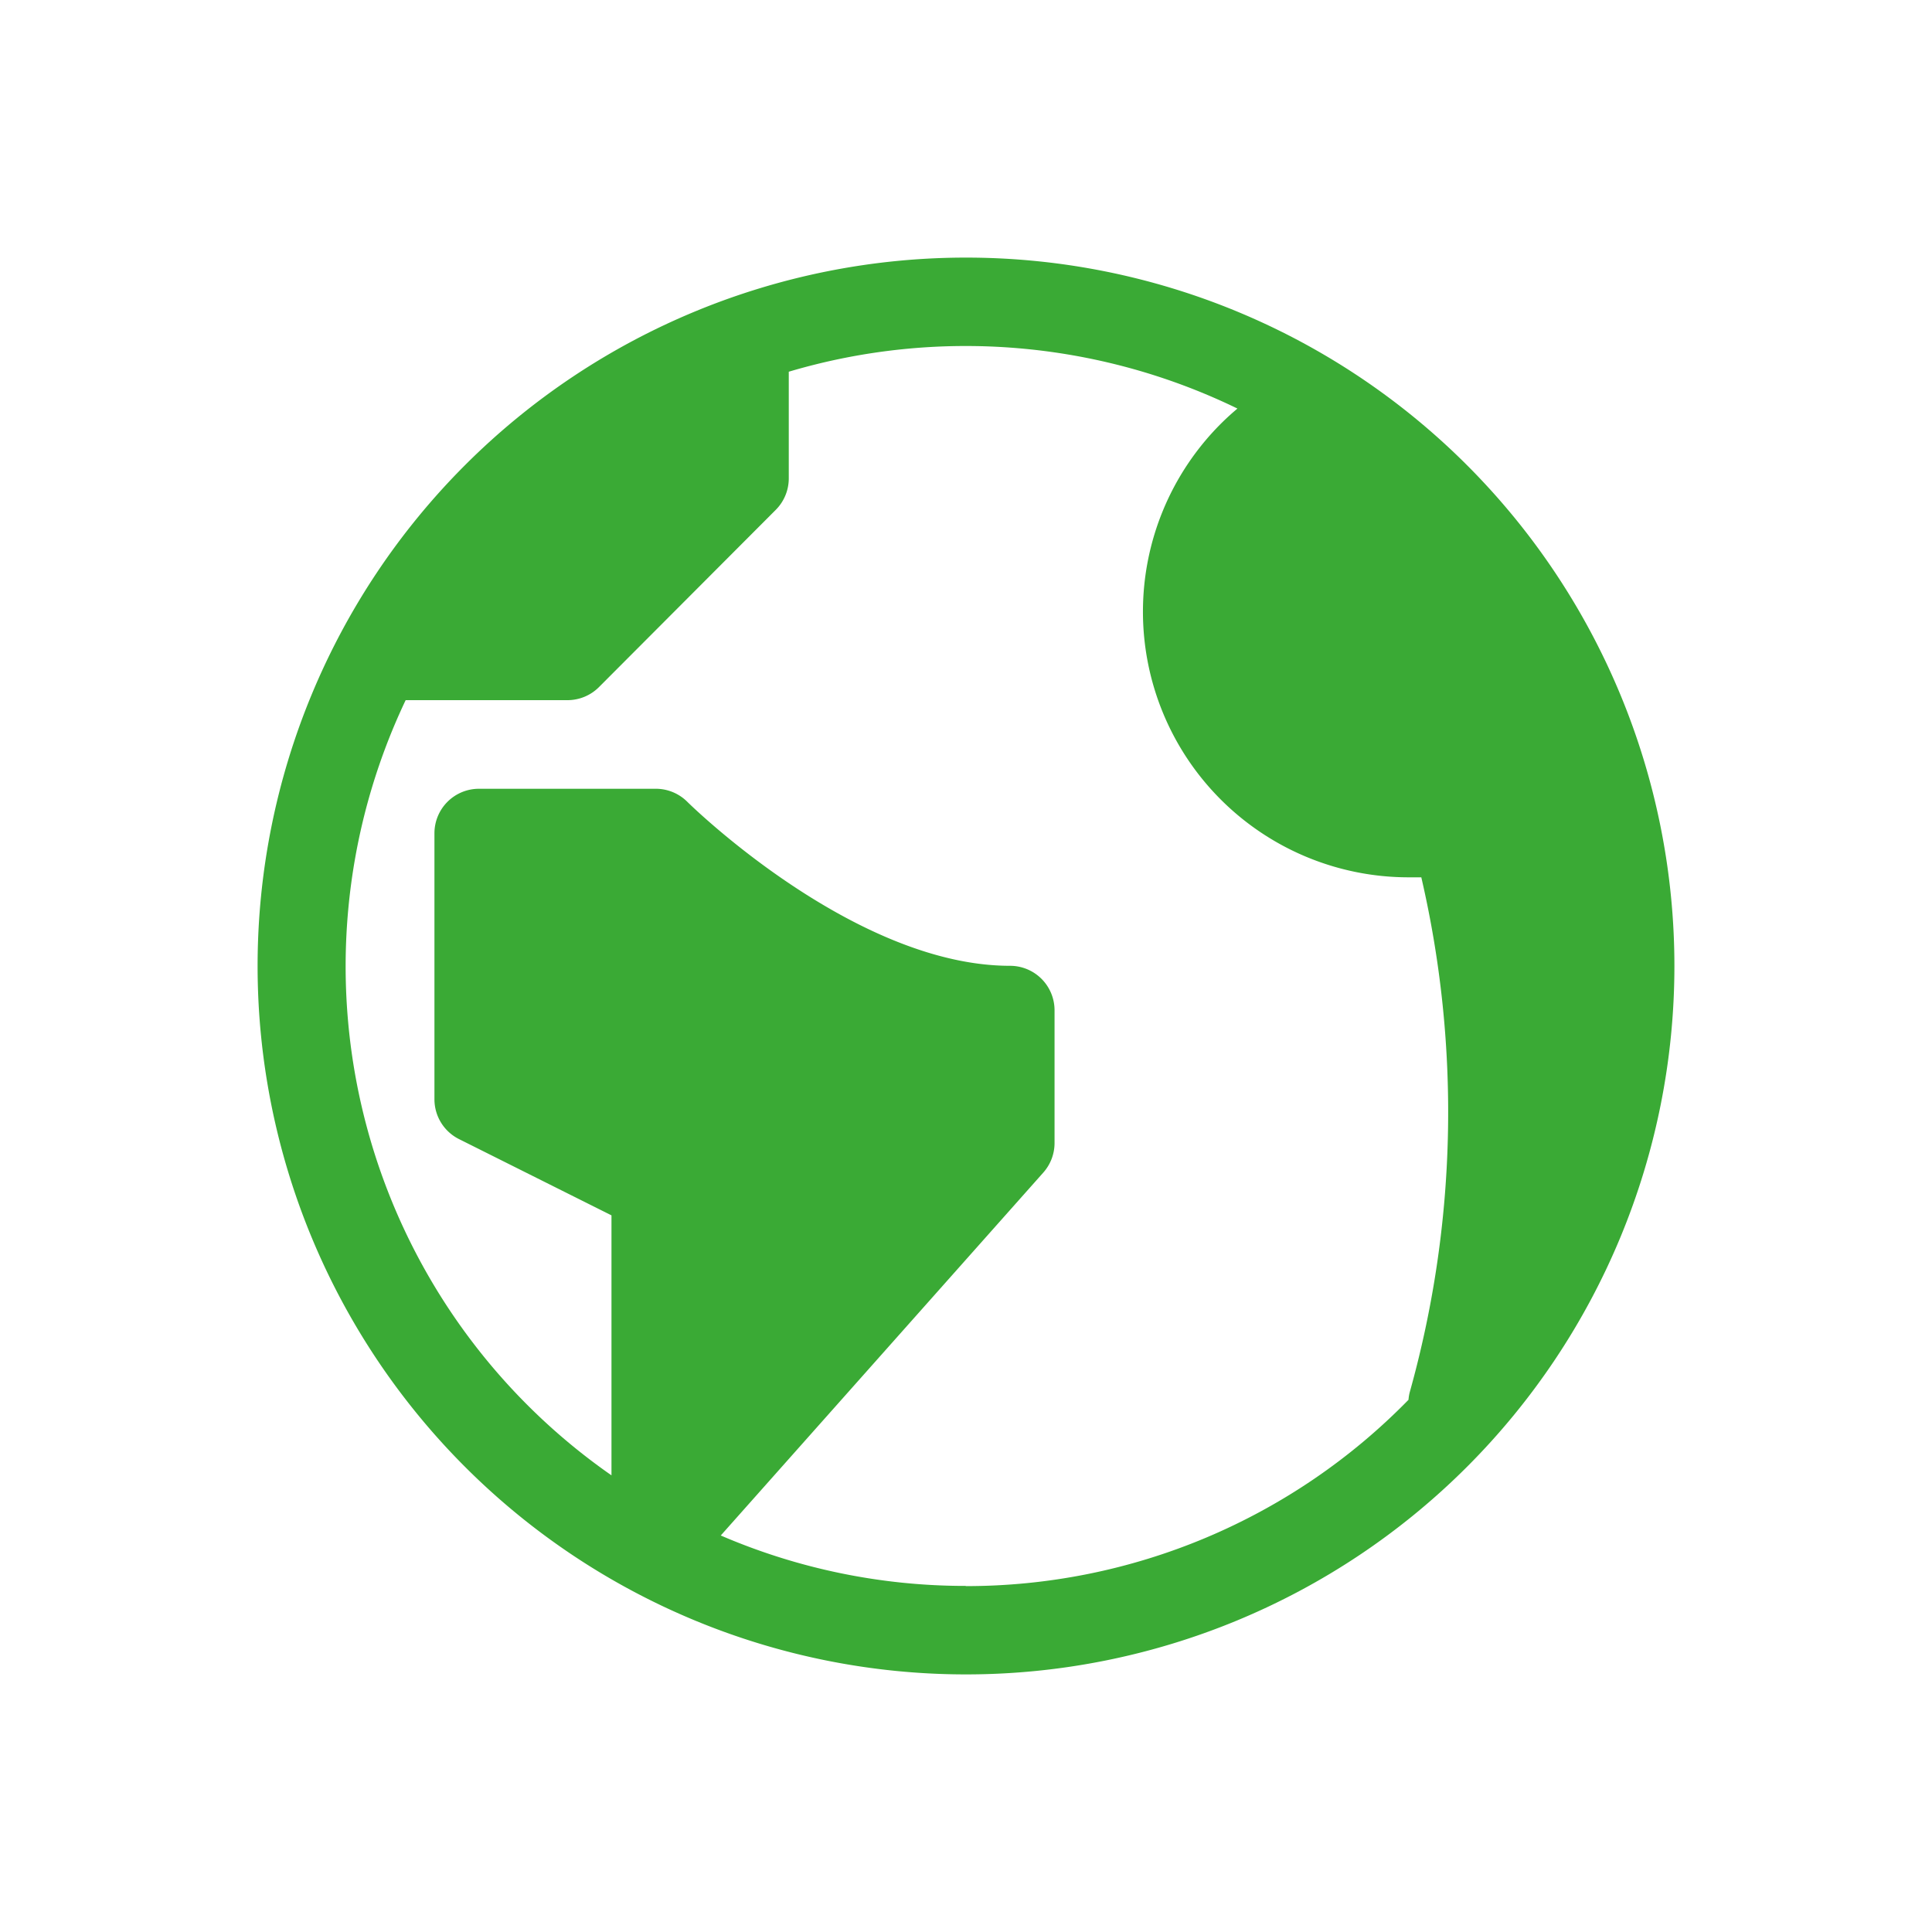 <svg xmlns="http://www.w3.org/2000/svg" width="30" height="30" viewBox="0 0 30 30">
  <g id="Group_1" data-name="Group 1" transform="translate(-867 -277)">
    <path id="Icon_1" d="M13.571,1.928a11,11,0,1,0,11,11,11,11,0,0,0-11-11Zm0,20.626a9.593,9.593,0,0,1-3.808-.783l5.009-5.636a.691.691,0,0,0,.174-.457V13.616a.691.691,0,0,0-.691-.691c-2.427,0-4.989-2.523-5.014-2.549a.691.691,0,0,0-.486-.2H6.008a.691.691,0,0,0-.691.691V15a.691.691,0,0,0,.38.615l2.369,1.185v4.037A9.631,9.631,0,0,1,4.87,8.8H7.383a.691.691,0,0,0,.486-.2l2.75-2.757a.691.691,0,0,0,.2-.486V3.7a9.653,9.653,0,0,1,6.967.572c-.089.075-.176.154-.259.237a4.125,4.125,0,0,0,2.914,7.042q.1,0,.2,0a16.145,16.145,0,0,1-.181,8,.691.691,0,0,0-.018.113,9.6,9.6,0,0,1-6.879,2.893Z" transform="translate(868.429 279.072)" fill="#3aaa35"/>
    <circle id="Ellipse_1" data-name="Ellipse 1" cx="15" cy="15" r="15" transform="translate(867 277)" fill="none"/>
  </g>
</svg>
